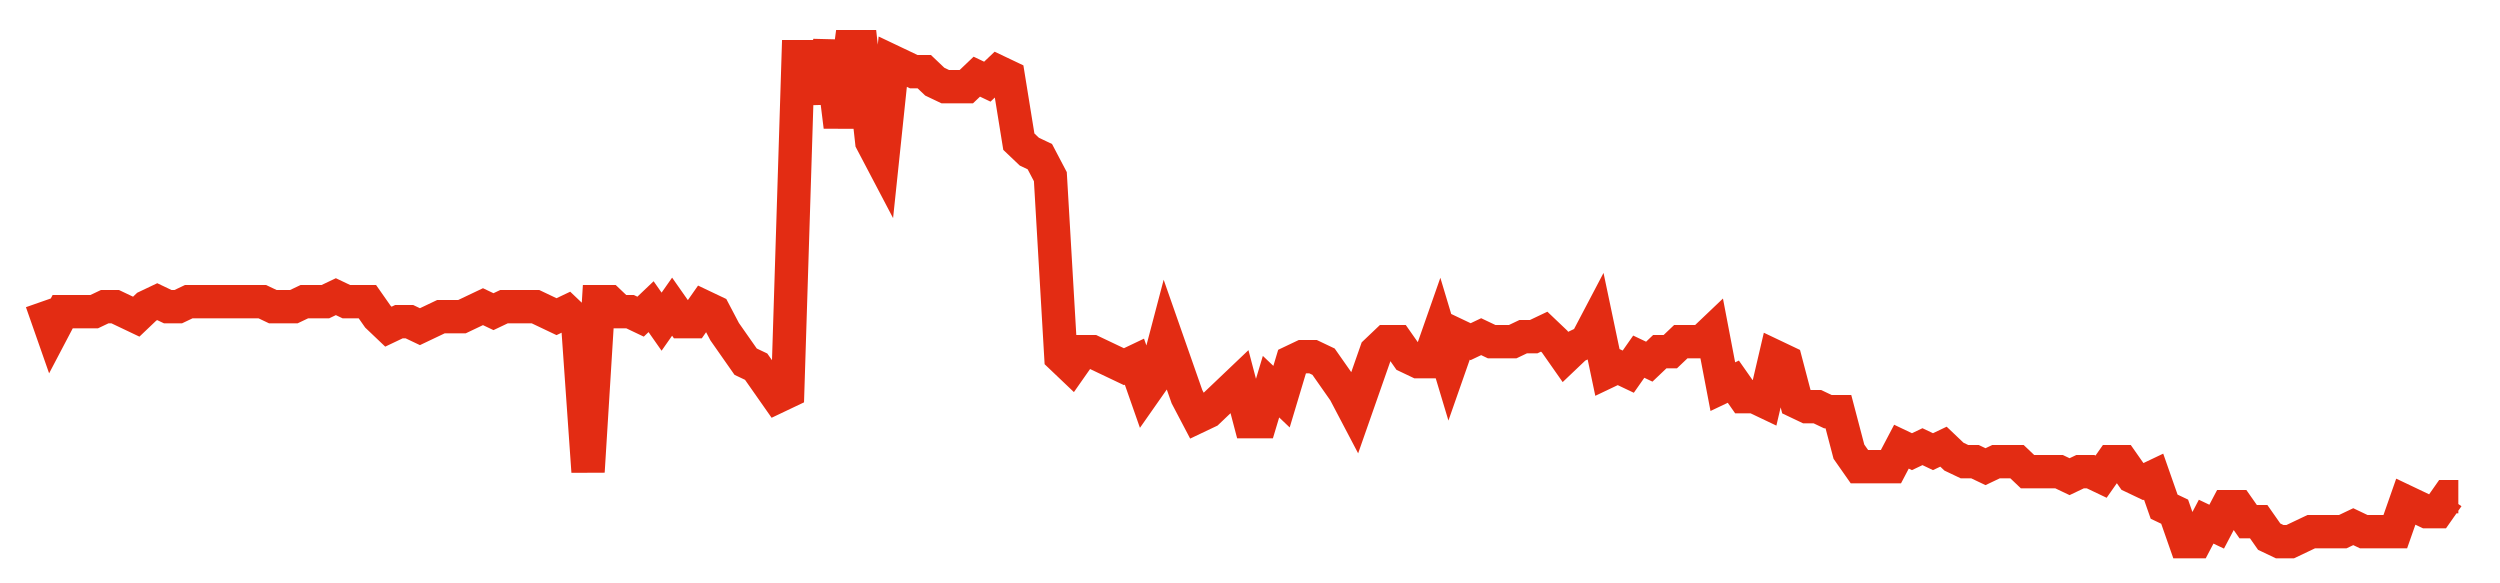 <svg width="300" height="70" viewBox="0 0 300 70" xmlns="http://www.w3.org/2000/svg">
    <path d="M 5,36.2 L 6.261,39.8 L 7.522,37.4 L 8.783,37.4 L 10.043,37.4 L 11.304,37.4 L 12.565,36.8 L 13.826,36.8 L 15.087,37.4 L 16.348,38 L 17.609,36.8 L 18.87,36.2 L 20.13,36.8 L 21.391,36.8 L 22.652,36.2 L 23.913,36.2 L 25.174,36.2 L 26.435,36.2 L 27.696,36.2 L 28.957,36.2 L 30.217,36.2 L 31.478,36.2 L 32.739,36.8 L 34,36.8 L 35.261,36.8 L 36.522,36.2 L 37.783,36.2 L 39.043,36.2 L 40.304,35.6 L 41.565,36.2 L 42.826,36.2 L 44.087,36.2 L 45.348,38 L 46.609,39.2 L 47.87,38.6 L 49.13,38.6 L 50.391,39.2 L 51.652,38.6 L 52.913,38 L 54.174,38 L 55.435,38 L 56.696,37.4 L 57.957,36.8 L 59.217,37.4 L 60.478,36.8 L 61.739,36.8 L 63,36.8 L 64.261,36.8 L 65.522,37.4 L 66.783,38 L 68.043,37.4 L 69.304,38.6 L 70.565,56.6 L 71.826,36.2 L 73.087,36.2 L 74.348,37.4 L 75.609,37.4 L 76.87,38 L 78.13,36.8 L 79.391,38.6 L 80.652,36.8 L 81.913,38.6 L 83.174,38.6 L 84.435,36.8 L 85.696,37.4 L 86.957,39.8 L 88.217,41.6 L 89.478,43.4 L 90.739,44 L 92,45.8 L 93.261,47.6 L 94.522,47 L 95.783,6.8 L 97.043,6.8 L 98.304,12.2 L 99.565,5 L 100.826,15.2 L 102.087,5.6 L 103.348,5.6 L 104.609,17 L 105.87,19.4 L 107.13,7.4 L 108.391,8 L 109.652,8.6 L 110.913,8.6 L 112.174,9.8 L 113.435,10.4 L 114.696,10.4 L 115.957,10.4 L 117.217,9.2 L 118.478,9.8 L 119.739,8.6 L 121,9.2 L 122.261,17 L 123.522,18.2 L 124.783,18.8 L 126.043,21.2 L 127.304,42.8 L 128.565,44 L 129.826,42.2 L 131.087,42.2 L 132.348,42.8 L 133.609,43.4 L 134.87,44 L 136.13,43.4 L 137.391,47 L 138.652,45.2 L 139.913,40.4 L 141.174,44 L 142.435,47.6 L 143.696,50 L 144.957,49.4 L 146.217,48.2 L 147.478,47 L 148.739,45.8 L 150,50.6 L 151.261,50.6 L 152.522,46.4 L 153.783,47.6 L 155.043,43.4 L 156.304,42.8 L 157.565,42.8 L 158.826,43.4 L 160.087,45.2 L 161.348,47 L 162.609,49.4 L 163.87,45.8 L 165.13,42.2 L 166.391,41 L 167.652,41 L 168.913,42.8 L 170.174,43.4 L 171.435,43.4 L 172.696,39.8 L 173.957,44 L 175.217,40.4 L 176.478,41 L 177.739,40.4 L 179,41 L 180.261,41 L 181.522,41 L 182.783,40.4 L 184.043,40.4 L 185.304,39.8 L 186.565,41 L 187.826,42.8 L 189.087,41.6 L 190.348,41 L 191.609,38.6 L 192.87,44.6 L 194.13,44 L 195.391,44.6 L 196.652,42.8 L 197.913,43.4 L 199.174,42.2 L 200.435,42.2 L 201.696,41 L 202.957,41 L 204.217,41 L 205.478,39.8 L 206.739,46.4 L 208,45.8 L 209.261,47.6 L 210.522,47.6 L 211.783,48.2 L 213.043,42.8 L 214.304,43.4 L 215.565,48.2 L 216.826,48.8 L 218.087,48.8 L 219.348,49.4 L 220.609,49.4 L 221.87,54.2 L 223.13,56 L 224.391,56 L 225.652,56 L 226.913,56 L 228.174,53.6 L 229.435,54.2 L 230.696,53.6 L 231.957,54.2 L 233.217,53.6 L 234.478,54.8 L 235.739,55.4 L 237,55.4 L 238.261,56 L 239.522,55.4 L 240.783,55.4 L 242.043,55.4 L 243.304,56.6 L 244.565,56.6 L 245.826,56.6 L 247.087,56.6 L 248.348,57.2 L 249.609,56.6 L 250.87,56.6 L 252.13,57.2 L 253.391,55.4 L 254.652,55.4 L 255.913,57.2 L 257.174,57.8 L 258.435,57.2 L 259.696,60.8 L 260.957,61.4 L 262.217,65 L 263.478,65 L 264.739,62.6 L 266,63.2 L 267.261,60.8 L 268.522,60.8 L 269.783,62.6 L 271.043,62.6 L 272.304,64.4 L 273.565,65 L 274.826,65 L 276.087,64.4 L 277.348,63.8 L 278.609,63.8 L 279.87,63.8 L 281.13,63.8 L 282.391,63.2 L 283.652,63.8 L 284.913,63.8 L 286.174,63.8 L 287.435,63.8 L 288.696,60.2 L 289.957,60.8 L 291.217,61.4 L 292.478,61.4 L 293.739,59.6 L 295,59.6" fill="none" stroke="#E32C13" stroke-width="4"/>
</svg>